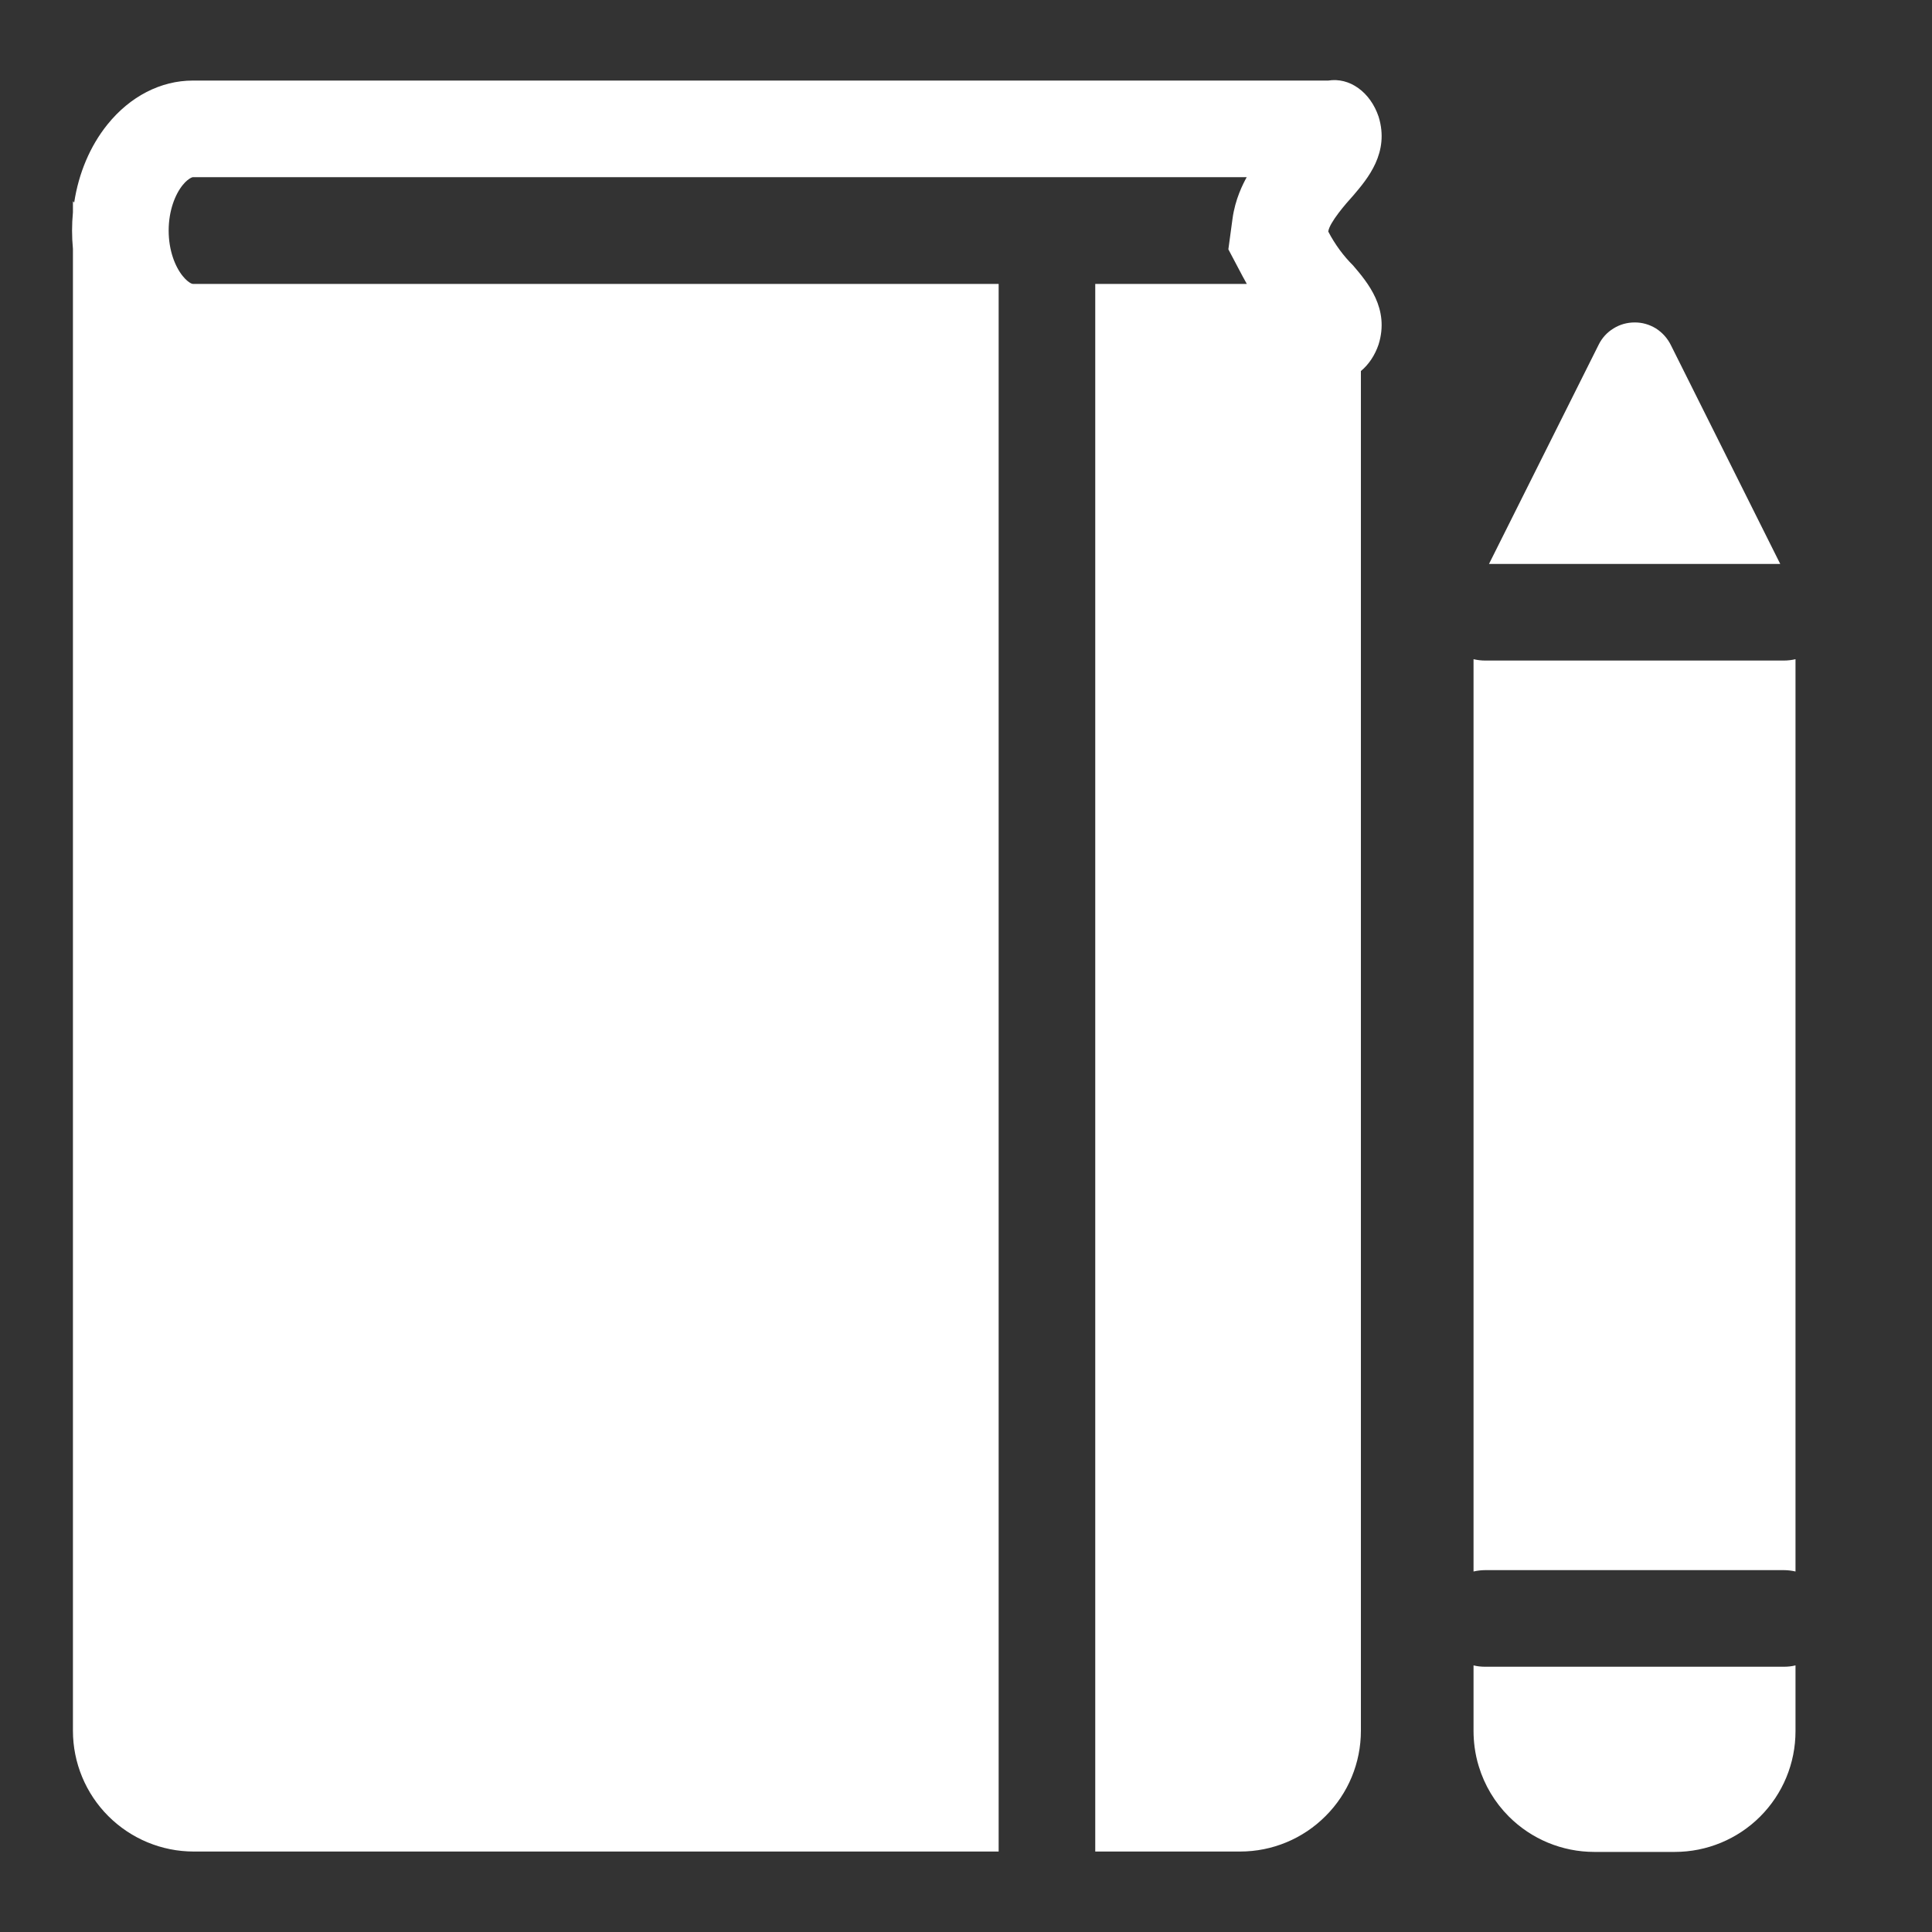 <svg width="20" height="20" viewBox="0 0 20 20" fill="none" xmlns="http://www.w3.org/2000/svg">
<rect x="0" y="0" width="20" height="20" fill="#333333" stroke="none"/>
<path fill-rule="evenodd" clip-rule="evenodd" d="M14.088 3.841C14.169 3.774 14.233 3.678 14.271 3.566C14.387 3.194 14.158 2.925 14.008 2.749C13.908 2.65 13.82 2.531 13.75 2.397C13.762 2.304 13.933 2.107 14.008 2.025C14.158 1.849 14.387 1.58 14.271 1.207C14.229 1.083 14.155 0.979 14.061 0.912C13.967 0.844 13.858 0.817 13.75 0.834L1.996 0.834C1.664 0.834 1.346 0.998 1.112 1.289C0.933 1.511 0.814 1.793 0.768 2.097L0.755 2.083V2.198C0.749 2.26 0.746 2.323 0.746 2.387C0.746 2.45 0.749 2.513 0.755 2.576V17.917C0.755 18.248 0.887 18.566 1.121 18.8C1.356 19.035 1.674 19.167 2.005 19.167H10.338V2.939H1.996C1.996 2.939 1.994 2.939 1.992 2.938C1.989 2.938 1.983 2.936 1.975 2.932C1.958 2.923 1.927 2.902 1.891 2.857C1.814 2.762 1.746 2.595 1.746 2.387C1.746 2.179 1.814 2.011 1.891 1.916C1.927 1.871 1.958 1.851 1.975 1.842C1.983 1.837 1.989 1.836 1.992 1.835C1.994 1.834 1.996 1.834 1.996 1.834L12.906 1.834C12.866 1.906 12.786 2.063 12.759 2.264L12.716 2.581L12.865 2.863C12.879 2.889 12.893 2.914 12.907 2.939H11.338V19.167H12.838C13.17 19.167 13.488 19.035 13.722 18.8C13.957 18.566 14.088 18.248 14.088 17.917V3.841ZM15.265 18.086C15.274 18.153 15.288 18.22 15.308 18.284C15.367 18.479 15.473 18.658 15.62 18.805C15.854 19.039 16.172 19.171 16.504 19.171H17.337C17.669 19.171 17.987 19.039 18.221 18.805C18.456 18.57 18.587 18.253 18.587 17.921V17.241L18.587 17.24C18.548 17.25 18.507 17.254 18.466 17.254H15.375C15.334 17.254 15.293 17.25 15.254 17.24V17.921C15.254 17.976 15.258 18.031 15.265 18.086ZM15.254 16.268C15.293 16.259 15.334 16.254 15.375 16.254H18.466C18.507 16.254 18.548 16.259 18.587 16.268V6.824C18.548 6.833 18.507 6.838 18.466 6.838H15.375C15.334 6.838 15.293 6.833 15.254 6.824V16.268ZM15.414 5.838L16.55 3.567C16.584 3.498 16.637 3.44 16.703 3.4C16.768 3.359 16.844 3.338 16.921 3.338C16.999 3.337 17.075 3.359 17.142 3.4C17.208 3.442 17.261 3.501 17.296 3.571L17.296 3.571L18.429 5.838L18.429 5.838H15.414L15.414 5.838H15.414Z" fill="white"/>
</svg>
